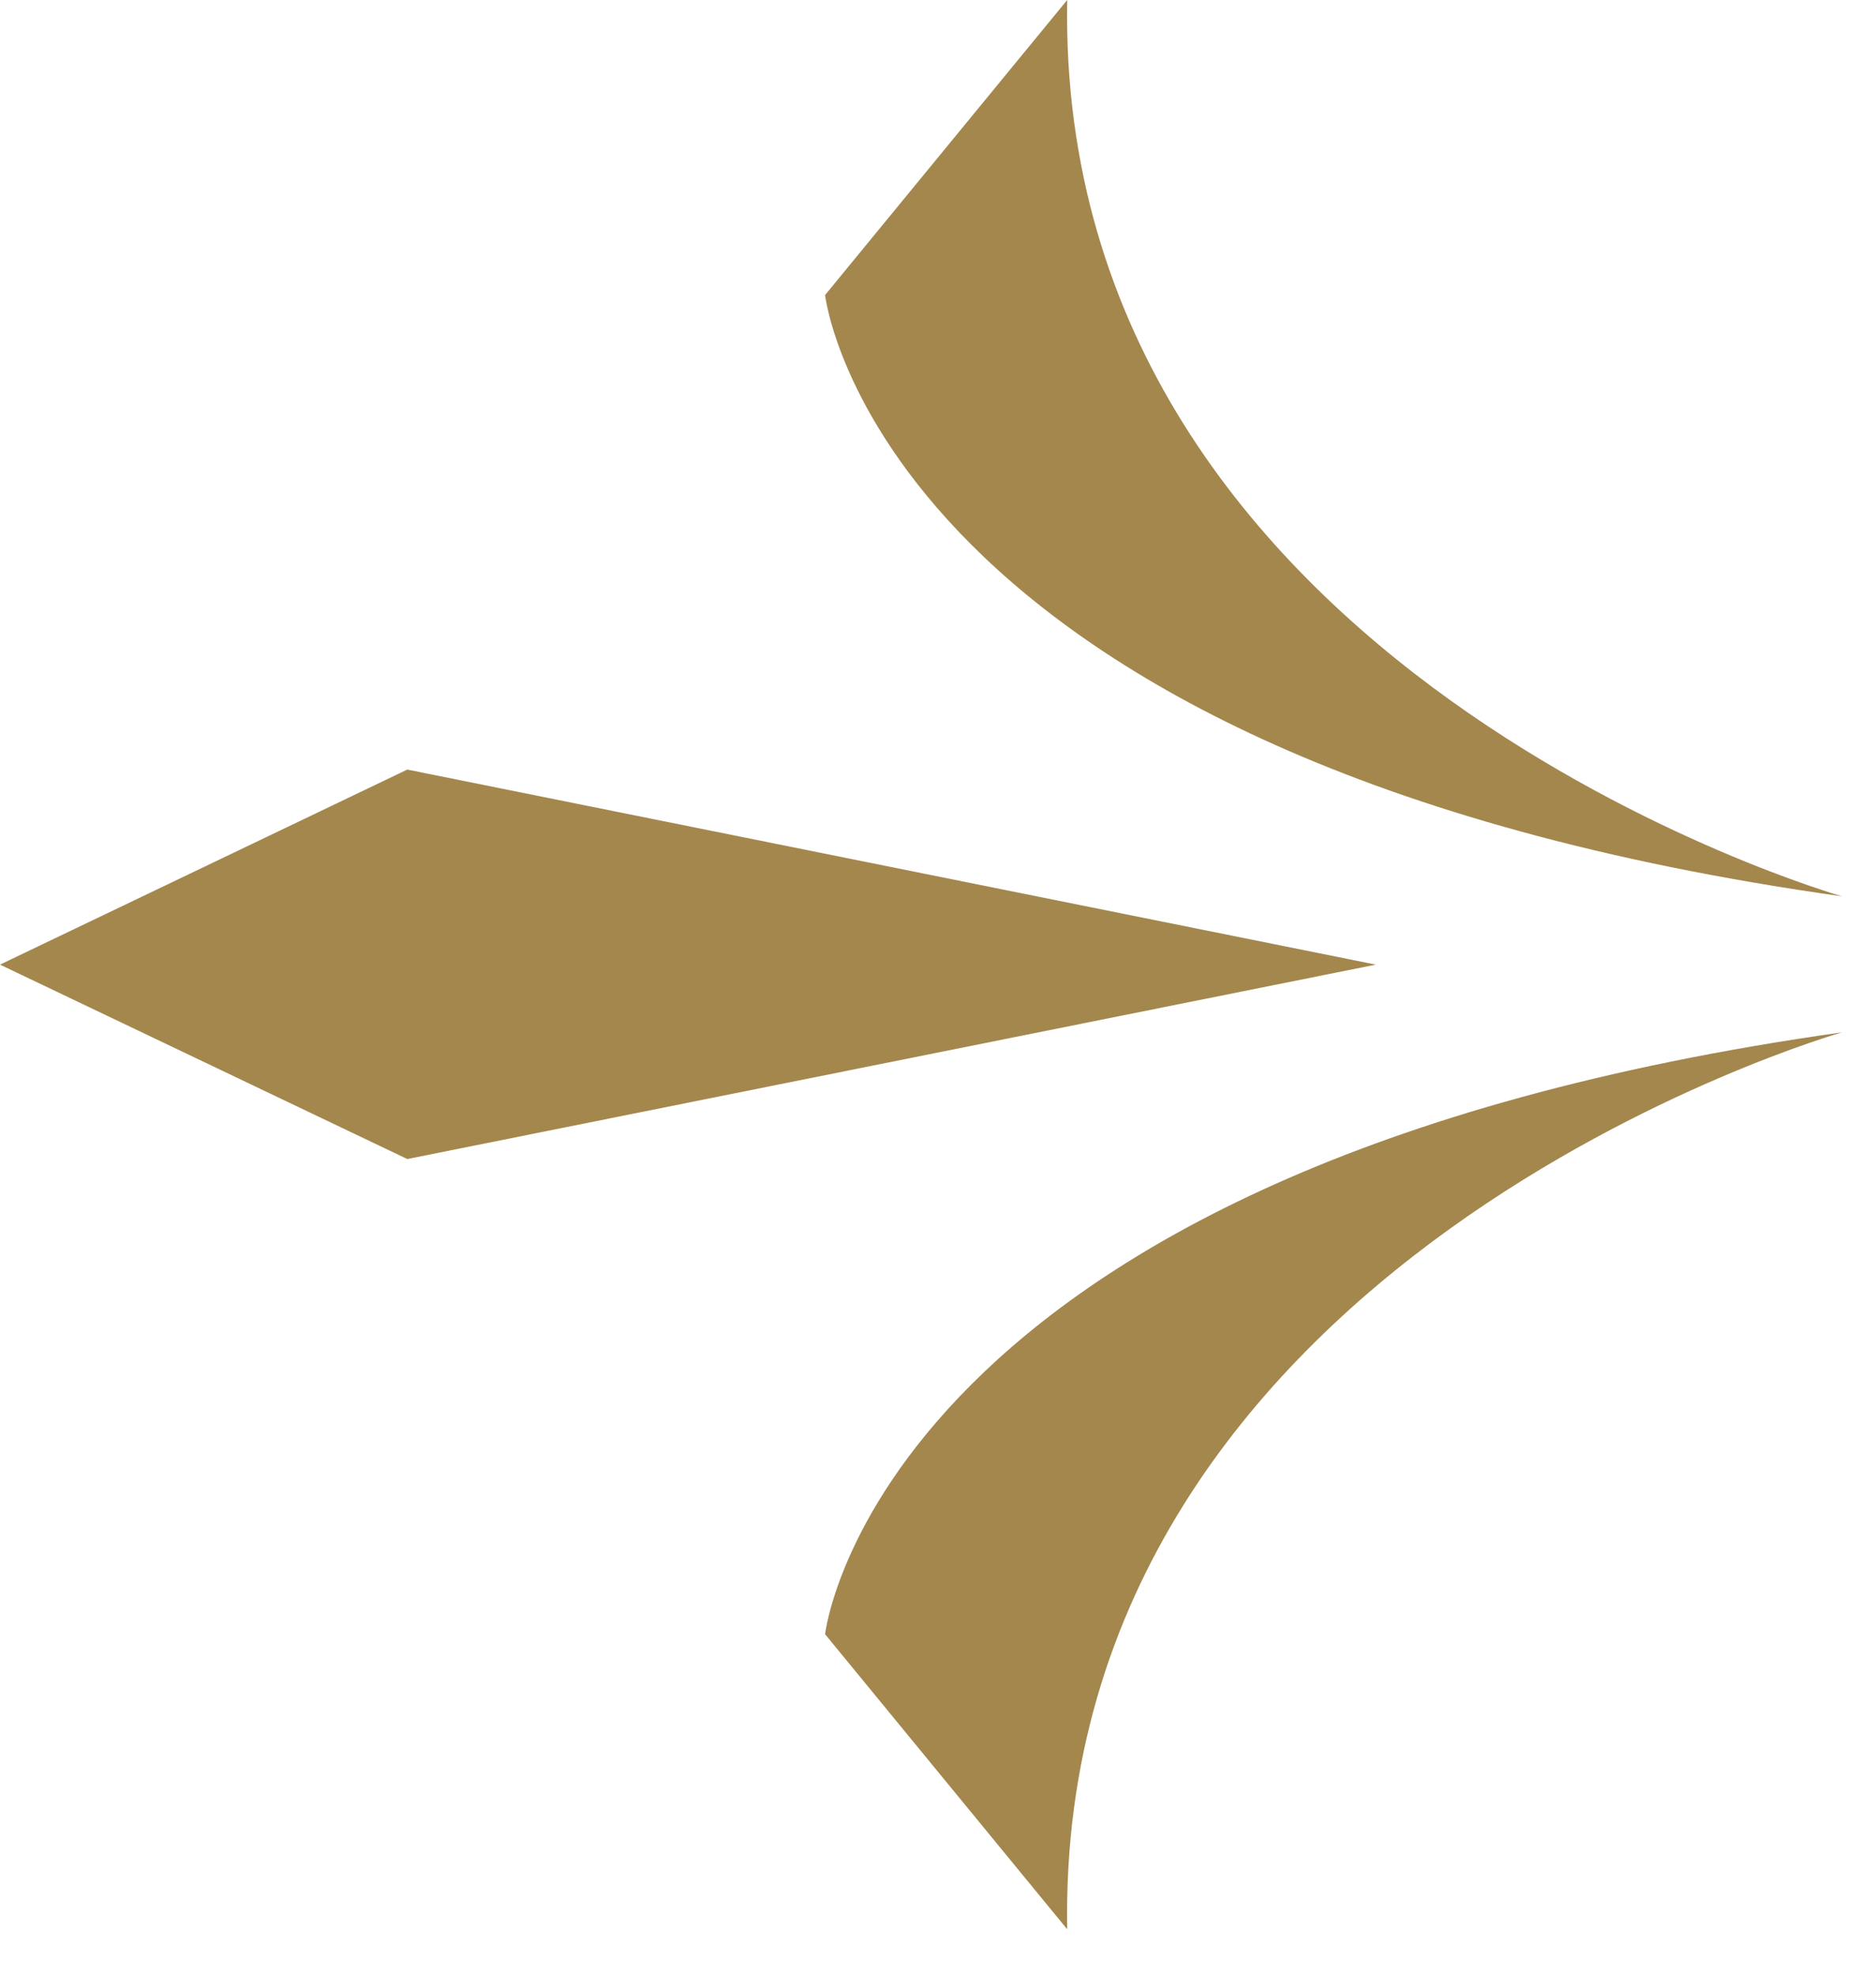 <?xml version="1.0" encoding="UTF-8"?> <svg xmlns="http://www.w3.org/2000/svg" width="38" height="40" viewBox="0 0 38 40" fill="none"> <path d="M21.617 39.06L16.713 33.087C16.713 33.087 17.757 23.655 37.312 20.901C37.312 20.901 21.378 25.441 21.617 39.06Z" fill="#A3874D"></path> <path d="M21.617 0L16.713 5.973C16.713 5.973 17.757 15.405 37.312 18.147C37.312 18.147 21.378 13.607 21.617 0Z" fill="#A3874D"></path> <path d="M0 19.53L8.25 23.466L27.868 19.53L8.25 15.581L0 19.53Z" fill="#A3874D"></path> </svg> 